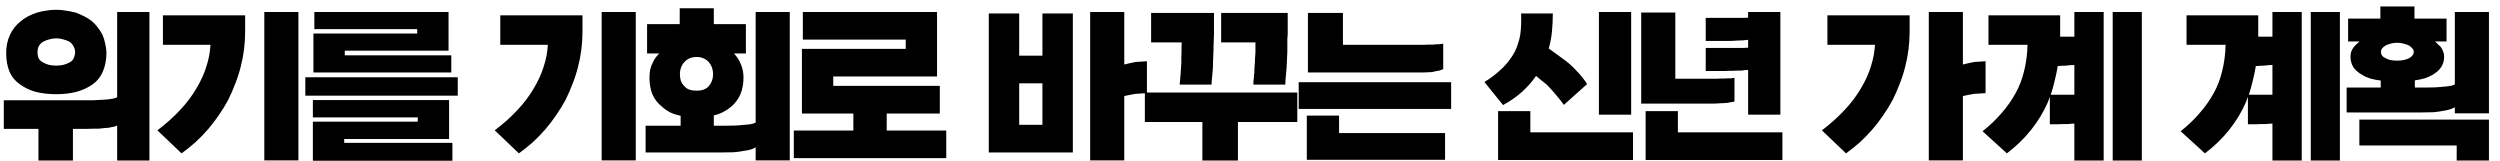 <svg width="217" height="14" viewBox="0 0 217 14" fill="none" xmlns="http://www.w3.org/2000/svg">
<path d="M4.889 5.696C5.092 5.696 5.29 5.675 5.481 5.632C5.673 5.589 5.855 5.52 6.026 5.424C6.186 5.349 6.303 5.237 6.378 5.088C6.463 4.928 6.511 4.736 6.521 4.512C6.511 4.309 6.457 4.133 6.362 3.984C6.276 3.824 6.154 3.696 5.994 3.6C5.812 3.515 5.631 3.451 5.449 3.408C5.268 3.355 5.082 3.328 4.889 3.328C4.697 3.328 4.505 3.355 4.314 3.408C4.132 3.451 3.956 3.515 3.785 3.6C3.604 3.696 3.471 3.824 3.385 3.984C3.3 4.133 3.257 4.309 3.257 4.512C3.257 4.736 3.295 4.928 3.369 5.088C3.455 5.237 3.583 5.349 3.753 5.424C3.913 5.52 4.084 5.589 4.266 5.632C4.457 5.675 4.665 5.696 4.889 5.696ZM4.889 8.176C4.218 8.176 3.615 8.107 3.082 7.968C2.559 7.819 2.106 7.6 1.722 7.312C1.316 7.035 1.018 6.672 0.826 6.224C0.634 5.765 0.538 5.221 0.538 4.592C0.538 4.304 0.564 4.032 0.618 3.776C0.671 3.509 0.756 3.253 0.874 3.008C0.98 2.784 1.108 2.576 1.258 2.384C1.417 2.181 1.599 2 1.802 1.84C1.994 1.68 2.201 1.541 2.425 1.424C2.65 1.307 2.9 1.2 3.178 1.104C3.433 1.029 3.7 0.971 3.978 0.928C4.266 0.875 4.569 0.848 4.889 0.848C5.188 0.848 5.476 0.875 5.753 0.928C6.042 0.971 6.324 1.029 6.601 1.104C6.857 1.2 7.098 1.307 7.322 1.424C7.556 1.541 7.775 1.68 7.978 1.84C8.169 2 8.34 2.181 8.489 2.384C8.639 2.576 8.772 2.784 8.889 3.008C8.996 3.253 9.076 3.509 9.13 3.776C9.194 4.032 9.231 4.304 9.242 4.592C9.231 5.221 9.124 5.765 8.921 6.224C8.729 6.672 8.441 7.035 8.057 7.312C7.652 7.6 7.183 7.819 6.649 7.968C6.127 8.107 5.54 8.176 4.889 8.176ZM0.33 8.704H7.05C7.402 8.704 7.732 8.704 8.041 8.704C8.361 8.693 8.66 8.677 8.938 8.656C9.194 8.645 9.423 8.624 9.626 8.592C9.839 8.56 10.02 8.512 10.169 8.448V1.04H12.97V13.936H10.169V10.896C10.105 10.928 10.041 10.955 9.977 10.976C9.924 10.997 9.866 11.008 9.802 11.008C9.684 11.04 9.562 11.067 9.434 11.088C9.306 11.099 9.172 11.109 9.034 11.12C8.884 11.141 8.735 11.157 8.585 11.168C8.436 11.168 8.281 11.168 8.121 11.168C7.962 11.179 7.801 11.184 7.641 11.184C7.481 11.184 7.322 11.184 7.162 11.184H6.33V13.936H3.337V11.184H0.33V8.704ZM21.278 1.328V2.72C21.278 3.253 21.246 3.776 21.182 4.288C21.118 4.8 21.022 5.301 20.894 5.792C20.766 6.304 20.606 6.8 20.414 7.28C20.233 7.76 20.03 8.224 19.806 8.672C19.561 9.131 19.288 9.573 18.99 10C18.702 10.427 18.392 10.832 18.062 11.216C17.71 11.621 17.342 12 16.958 12.352C16.574 12.693 16.174 13.013 15.758 13.312L13.662 11.312C14.398 10.757 15.049 10.176 15.614 9.568C16.19 8.96 16.67 8.325 17.054 7.664C17.438 7.024 17.726 6.389 17.918 5.76C18.12 5.131 18.238 4.507 18.27 3.888H14.142V1.328H21.278ZM22.942 13.92V1.04H25.902V13.92H22.942ZM39.733 8.304H26.501V6.704H39.733V8.304ZM27.205 2.912H36.213V2.528H27.285V1.04H38.933V4.4H29.925V4.8H39.173V6.288H27.205V2.912ZM27.157 10.56H36.261V10.192H27.157V8.688H38.981V12.064H29.877V12.4H39.269V13.952H27.157V10.56ZM50.56 1.328V2.72C50.56 3.253 50.528 3.776 50.464 4.288C50.4 4.8 50.304 5.301 50.176 5.792C50.048 6.304 49.888 6.8 49.696 7.28C49.514 7.76 49.312 8.224 49.088 8.672C48.842 9.131 48.57 9.573 48.272 10C47.984 10.427 47.674 10.832 47.344 11.216C46.992 11.621 46.624 12 46.24 12.352C45.856 12.693 45.456 13.013 45.04 13.312L42.944 11.312C43.68 10.757 44.33 10.176 44.896 9.568C45.472 8.96 45.952 8.325 46.336 7.664C46.72 7.024 47.008 6.389 47.2 5.76C47.402 5.131 47.52 4.507 47.552 3.888H43.424V1.328H50.56ZM52.224 13.92V1.04H55.184V13.92H52.224ZM64.743 4.64H63.703C63.97 4.917 64.173 5.232 64.311 5.584C64.461 5.936 64.535 6.32 64.535 6.736C64.535 7.28 64.445 7.765 64.263 8.192C64.082 8.608 63.815 8.965 63.463 9.264C63.25 9.445 63.015 9.6 62.759 9.728C62.514 9.856 62.247 9.952 61.959 10.016V10.912H62.983C63.271 10.912 63.554 10.907 63.831 10.896C64.109 10.885 64.375 10.864 64.631 10.832C64.855 10.821 65.047 10.8 65.207 10.768C65.367 10.736 65.495 10.693 65.591 10.64V1.04H68.551V13.92H65.591V12.784C65.463 12.869 65.309 12.939 65.127 12.992C64.946 13.035 64.743 13.072 64.519 13.104C64.263 13.157 63.981 13.195 63.671 13.216C63.373 13.227 63.047 13.232 62.695 13.232H56.039V10.912H59.079V10.048C58.759 9.984 58.461 9.888 58.183 9.76C57.917 9.621 57.677 9.456 57.463 9.264C57.09 8.965 56.813 8.608 56.631 8.192C56.461 7.765 56.375 7.28 56.375 6.736C56.375 6.491 56.397 6.256 56.439 6.032C56.493 5.808 56.573 5.595 56.679 5.392C56.743 5.264 56.818 5.136 56.903 5.008C56.999 4.88 57.106 4.757 57.223 4.64H56.167V2.096H58.999V0.72H61.959V2.096H64.743V4.64ZM60.471 7.872C60.706 7.872 60.909 7.84 61.079 7.776C61.261 7.712 61.415 7.605 61.543 7.456C61.65 7.328 61.735 7.179 61.799 7.008C61.863 6.827 61.895 6.629 61.895 6.416C61.895 6.224 61.863 6.043 61.799 5.872C61.735 5.691 61.639 5.525 61.511 5.376C61.383 5.237 61.229 5.131 61.047 5.056C60.877 4.981 60.685 4.944 60.471 4.944C60.247 4.944 60.045 4.981 59.863 5.056C59.693 5.131 59.543 5.237 59.415 5.376C59.277 5.525 59.175 5.691 59.111 5.872C59.047 6.043 59.015 6.224 59.015 6.416C59.015 6.629 59.042 6.827 59.095 7.008C59.159 7.179 59.255 7.328 59.383 7.456C59.501 7.605 59.65 7.712 59.831 7.776C60.013 7.84 60.226 7.872 60.471 7.872ZM69.607 4.24H78.615V3.44H69.687V1.04H81.335V6.64H72.327V7.456H81.575V9.856H76.967V11.328H82.135V13.728H68.903V11.328H74.071V9.856H69.607V4.24ZM90.482 1.168H93.122V13.232H85.826V1.168H88.466V4.832H90.482V1.168ZM88.466 7.232V10.832H90.482V7.232H88.466ZM99.554 5.312V8.08C99.49 8.08 99.42 8.085 99.346 8.096C99.271 8.096 99.191 8.101 99.106 8.112C99.02 8.112 98.935 8.117 98.85 8.128C98.764 8.139 98.674 8.144 98.578 8.144C98.396 8.176 98.22 8.208 98.05 8.24C97.89 8.272 97.735 8.304 97.586 8.336V13.92H94.626V1.04H97.586V5.6C97.735 5.557 97.89 5.52 98.05 5.488C98.22 5.445 98.402 5.408 98.594 5.376C98.69 5.376 98.78 5.371 98.866 5.36C98.962 5.349 99.047 5.344 99.122 5.344C99.207 5.333 99.282 5.328 99.346 5.328C99.42 5.317 99.49 5.312 99.554 5.312ZM102.397 7.344C102.429 7.045 102.455 6.736 102.477 6.416C102.498 6.096 102.519 5.765 102.541 5.424C102.541 5.264 102.541 5.104 102.541 4.944C102.551 4.784 102.557 4.635 102.557 4.496C102.557 4.347 102.557 4.208 102.557 4.08C102.567 3.941 102.573 3.808 102.573 3.68H99.917V1.12H105.373C105.373 1.472 105.373 1.808 105.373 2.128C105.373 2.448 105.373 2.741 105.373 3.008C105.362 3.296 105.351 3.568 105.341 3.824C105.33 4.08 105.325 4.325 105.325 4.56C105.314 4.805 105.303 5.045 105.293 5.28C105.282 5.504 105.277 5.728 105.277 5.952C105.266 6.069 105.255 6.187 105.245 6.304C105.234 6.411 105.223 6.523 105.213 6.64C105.202 6.757 105.191 6.875 105.181 6.992C105.17 7.109 105.165 7.227 105.165 7.344H102.397ZM108.797 7.344C108.797 7.248 108.797 7.157 108.797 7.072C108.807 6.976 108.818 6.885 108.829 6.8C108.839 6.715 108.845 6.629 108.845 6.544C108.855 6.459 108.866 6.373 108.877 6.288C108.877 6.139 108.882 5.989 108.893 5.84C108.903 5.691 108.914 5.541 108.925 5.392C108.925 5.264 108.93 5.131 108.941 4.992C108.951 4.853 108.962 4.709 108.973 4.56C108.973 4.432 108.973 4.293 108.973 4.144C108.973 3.995 108.973 3.84 108.973 3.68H105.997V1.12H111.773C111.773 1.472 111.773 1.808 111.773 2.128C111.773 2.437 111.773 2.72 111.773 2.976C111.762 3.115 111.751 3.253 111.741 3.392C111.741 3.52 111.741 3.648 111.741 3.776C111.741 3.904 111.741 4.032 111.741 4.16C111.741 4.277 111.741 4.389 111.741 4.496C111.73 4.741 111.719 4.976 111.709 5.2C111.698 5.424 111.687 5.648 111.677 5.872C111.666 5.989 111.655 6.107 111.645 6.224C111.634 6.341 111.623 6.464 111.613 6.592C111.602 6.709 111.591 6.832 111.581 6.96C111.57 7.088 111.565 7.216 111.565 7.344H108.797ZM104.365 13.936V10.592H99.373V8.032H112.605V10.592H107.453V13.936H104.365ZM116.567 1.12V3.888H123.335C123.442 3.888 123.548 3.888 123.655 3.888C123.762 3.888 123.874 3.883 123.991 3.872C124.034 3.872 124.082 3.872 124.135 3.872C124.188 3.872 124.242 3.872 124.295 3.872C124.348 3.872 124.402 3.872 124.455 3.872C124.508 3.861 124.567 3.851 124.631 3.84C124.727 3.84 124.828 3.84 124.935 3.84C125.042 3.829 125.154 3.813 125.271 3.792V6C125.154 6.053 125.042 6.096 124.935 6.128C124.839 6.149 124.743 6.165 124.647 6.176C124.53 6.208 124.412 6.235 124.295 6.256C124.188 6.267 124.082 6.272 123.975 6.272C123.847 6.283 123.724 6.288 123.607 6.288C123.49 6.288 123.367 6.288 123.239 6.288H113.527V1.12H116.567ZM125.959 9.456H112.727V7.136H125.959V9.456ZM116.231 10.032V11.552H125.431V13.872H113.431V10.032H116.231ZM128.849 7.12C129.18 6.917 129.479 6.709 129.745 6.496C130.023 6.272 130.273 6.048 130.497 5.824C130.7 5.621 130.881 5.408 131.041 5.184C131.212 4.96 131.361 4.725 131.489 4.48C131.607 4.245 131.703 4 131.777 3.744C131.863 3.488 131.927 3.221 131.969 2.944C132.001 2.688 132.023 2.411 132.033 2.112C132.044 1.813 132.044 1.499 132.033 1.168H134.785C134.785 1.733 134.759 2.272 134.705 2.784C134.652 3.285 134.561 3.76 134.433 4.208C134.7 4.4 134.972 4.597 135.249 4.8C135.537 5.003 135.825 5.216 136.113 5.44C136.433 5.717 136.732 6.011 137.009 6.32C137.287 6.619 137.537 6.944 137.761 7.296L135.745 9.104C135.511 8.773 135.265 8.464 135.009 8.176C134.764 7.877 134.513 7.6 134.257 7.344C134.108 7.216 133.953 7.093 133.793 6.976C133.644 6.848 133.489 6.72 133.329 6.592C132.977 7.104 132.561 7.573 132.081 8C131.612 8.416 131.073 8.789 130.465 9.12L128.849 7.12ZM138.785 9.952V1.04H141.585V9.952H138.785ZM132.833 9.648V11.488H141.745V13.888H130.033V9.648H132.833ZM145.417 1.088V6.832H148.745C148.841 6.832 148.942 6.832 149.049 6.832C149.156 6.832 149.262 6.827 149.369 6.816C149.465 6.816 149.566 6.816 149.673 6.816C149.78 6.816 149.881 6.811 149.977 6.8C150.073 6.8 150.169 6.8 150.265 6.8C150.361 6.789 150.457 6.773 150.553 6.752V8.816C150.34 8.859 150.132 8.896 149.929 8.928C149.726 8.949 149.529 8.96 149.337 8.96C149.124 8.981 148.905 8.992 148.681 8.992C148.457 8.992 148.228 8.992 147.993 8.992H142.457V1.088H145.417ZM151.737 9.952V6.064C151.694 6.075 151.652 6.08 151.609 6.08C151.566 6.08 151.529 6.08 151.497 6.08C151.38 6.101 151.262 6.117 151.145 6.128C151.028 6.128 150.916 6.128 150.809 6.128C150.681 6.139 150.558 6.144 150.441 6.144C150.334 6.144 150.228 6.144 150.121 6.144C150.004 6.155 149.892 6.16 149.785 6.16C149.689 6.16 149.604 6.16 149.529 6.16H148.057V4.16H151.033C151.129 4.16 151.225 4.16 151.321 4.16C151.428 4.16 151.529 4.155 151.625 4.144H151.737V3.456C151.598 3.477 151.449 3.493 151.289 3.504C151.129 3.515 150.964 3.52 150.793 3.52C150.537 3.541 150.302 3.552 150.089 3.552C149.876 3.552 149.689 3.552 149.529 3.552H148.057V1.552H151.033C151.129 1.552 151.225 1.552 151.321 1.552C151.417 1.552 151.513 1.547 151.609 1.536H151.737V1.04H154.537V9.952H151.737ZM145.641 9.648V11.488H154.713V13.888H142.841V9.648H145.641ZM165.755 1.328V2.72C165.755 3.253 165.723 3.776 165.659 4.288C165.595 4.8 165.499 5.301 165.371 5.792C165.243 6.304 165.083 6.8 164.891 7.28C164.709 7.76 164.507 8.224 164.283 8.672C164.037 9.131 163.765 9.573 163.467 10C163.179 10.427 162.869 10.832 162.539 11.216C162.187 11.621 161.819 12 161.435 12.352C161.051 12.693 160.651 13.013 160.235 13.312L158.139 11.312C158.875 10.757 159.525 10.176 160.091 9.568C160.667 8.96 161.147 8.325 161.531 7.664C161.915 7.024 162.203 6.389 162.395 5.76C162.597 5.131 162.715 4.507 162.747 3.888H158.619V1.328H165.755ZM172.347 5.312V8.08C172.283 8.08 172.213 8.085 172.139 8.096C172.064 8.096 171.984 8.101 171.899 8.112C171.813 8.112 171.728 8.117 171.643 8.128C171.557 8.139 171.467 8.144 171.371 8.144C171.189 8.176 171.013 8.208 170.843 8.24C170.683 8.272 170.528 8.304 170.379 8.336V13.92H167.419V1.04H170.379V5.6C170.528 5.557 170.683 5.52 170.843 5.488C171.013 5.445 171.195 5.408 171.387 5.376C171.483 5.376 171.573 5.371 171.659 5.36C171.755 5.349 171.84 5.344 171.915 5.344C172 5.333 172.075 5.328 172.139 5.328C172.213 5.317 172.283 5.312 172.347 5.312ZM178.822 1.328V3.184H180.054V1.04H182.598V13.936H180.054V10.72C180.032 10.72 180.011 10.725 179.99 10.736C179.968 10.736 179.947 10.736 179.926 10.736C179.904 10.736 179.883 10.736 179.862 10.736C179.84 10.736 179.824 10.736 179.814 10.736C179.686 10.757 179.558 10.768 179.43 10.768C179.312 10.768 179.195 10.768 179.078 10.768C178.95 10.779 178.822 10.784 178.694 10.784C178.576 10.784 178.47 10.784 178.374 10.784H177.926V8.432C177.904 8.475 177.883 8.517 177.862 8.56C177.851 8.592 177.84 8.629 177.83 8.672C177.808 8.704 177.792 8.741 177.782 8.784C177.771 8.816 177.76 8.848 177.75 8.88C177.376 9.733 176.891 10.533 176.294 11.28C175.707 12.016 175.008 12.693 174.198 13.312L172.086 11.392C172.694 10.912 173.232 10.4 173.702 9.856C174.182 9.312 174.592 8.736 174.934 8.128C175.264 7.541 175.515 6.896 175.686 6.192C175.867 5.477 175.968 4.709 175.99 3.888H172.598V1.328H178.822ZM178.614 5.728C178.539 6.176 178.448 6.608 178.342 7.024C178.246 7.44 178.134 7.84 178.006 8.224H180.054V5.632C180.032 5.632 180.006 5.637 179.974 5.648C179.952 5.648 179.931 5.648 179.91 5.648C179.888 5.648 179.862 5.648 179.83 5.648C179.808 5.648 179.787 5.648 179.766 5.648C179.616 5.669 179.472 5.685 179.334 5.696C179.195 5.707 179.056 5.712 178.918 5.712C178.854 5.723 178.795 5.728 178.742 5.728C178.699 5.728 178.656 5.728 178.614 5.728ZM183.382 13.936V1.04H185.91V13.936H183.382ZM196.015 1.328V3.184H197.247V1.04H199.791V13.936H197.247V10.72C197.226 10.72 197.204 10.725 197.183 10.736C197.162 10.736 197.14 10.736 197.119 10.736C197.098 10.736 197.076 10.736 197.055 10.736C197.034 10.736 197.018 10.736 197.007 10.736C196.879 10.757 196.751 10.768 196.623 10.768C196.506 10.768 196.388 10.768 196.271 10.768C196.143 10.779 196.015 10.784 195.887 10.784C195.77 10.784 195.663 10.784 195.567 10.784H195.119V8.432C195.098 8.475 195.076 8.517 195.055 8.56C195.044 8.592 195.034 8.629 195.023 8.672C195.002 8.704 194.986 8.741 194.975 8.784C194.964 8.816 194.954 8.848 194.943 8.88C194.57 9.733 194.084 10.533 193.487 11.28C192.9 12.016 192.202 12.693 191.391 13.312L189.279 11.392C189.887 10.912 190.426 10.4 190.895 9.856C191.375 9.312 191.786 8.736 192.127 8.128C192.458 7.541 192.708 6.896 192.879 6.192C193.06 5.477 193.162 4.709 193.183 3.888H189.791V1.328H196.015ZM195.807 5.728C195.732 6.176 195.642 6.608 195.535 7.024C195.439 7.44 195.327 7.84 195.199 8.224H197.247V5.632C197.226 5.632 197.199 5.637 197.167 5.648C197.146 5.648 197.124 5.648 197.103 5.648C197.082 5.648 197.055 5.648 197.023 5.648C197.002 5.648 196.98 5.648 196.959 5.648C196.81 5.669 196.666 5.685 196.527 5.696C196.388 5.707 196.25 5.712 196.111 5.712C196.047 5.723 195.988 5.728 195.935 5.728C195.892 5.728 195.85 5.728 195.807 5.728ZM200.575 13.936V1.04H203.103V13.936H200.575ZM212.36 3.6H211.352C211.448 3.675 211.533 3.755 211.608 3.84C211.693 3.915 211.773 3.989 211.848 4.064C211.944 4.192 212.019 4.331 212.072 4.48C212.125 4.619 212.152 4.763 212.152 4.912C212.152 5.253 212.067 5.557 211.896 5.824C211.725 6.08 211.475 6.304 211.144 6.496C210.941 6.613 210.712 6.715 210.456 6.8C210.2 6.875 209.917 6.933 209.608 6.976V7.6H210.472C210.76 7.6 211.043 7.595 211.32 7.584C211.597 7.573 211.864 7.552 212.12 7.52C212.344 7.509 212.536 7.488 212.696 7.456C212.856 7.424 212.984 7.381 213.08 7.328V1.04H216.04V9.84H213.08V9.312C212.952 9.387 212.797 9.451 212.616 9.504C212.435 9.557 212.232 9.6 212.008 9.632C211.752 9.685 211.469 9.723 211.16 9.744C210.861 9.755 210.536 9.76 210.184 9.76H203.688V7.6H206.648V6.992C206.307 6.949 206.003 6.891 205.736 6.816C205.469 6.731 205.235 6.624 205.032 6.496C204.691 6.304 204.435 6.08 204.264 5.824C204.104 5.557 204.024 5.253 204.024 4.912C204.024 4.763 204.045 4.619 204.088 4.48C204.141 4.331 204.221 4.192 204.328 4.064C204.392 3.989 204.461 3.915 204.536 3.84C204.621 3.755 204.712 3.675 204.808 3.6H203.816V1.616H206.616V0.56H209.576V1.616H212.36V3.6ZM208.088 5.264C208.28 5.264 208.456 5.248 208.616 5.216C208.787 5.184 208.947 5.131 209.096 5.056C209.224 4.992 209.325 4.912 209.4 4.816C209.475 4.72 209.512 4.608 209.512 4.48C209.512 4.384 209.475 4.293 209.4 4.208C209.325 4.112 209.219 4.021 209.08 3.936C208.92 3.872 208.755 3.819 208.584 3.776C208.424 3.733 208.259 3.712 208.088 3.712C207.896 3.712 207.715 3.733 207.544 3.776C207.384 3.819 207.235 3.872 207.096 3.936C206.947 4.021 206.835 4.112 206.76 4.208C206.696 4.293 206.664 4.384 206.664 4.48C206.664 4.608 206.696 4.72 206.76 4.816C206.824 4.912 206.931 4.992 207.08 5.056C207.208 5.131 207.352 5.184 207.512 5.216C207.683 5.248 207.875 5.264 208.088 5.264ZM213.24 13.936V12.624H204.792V10.384H216.04V13.936H213.24Z" fill="black"/>
</svg>
